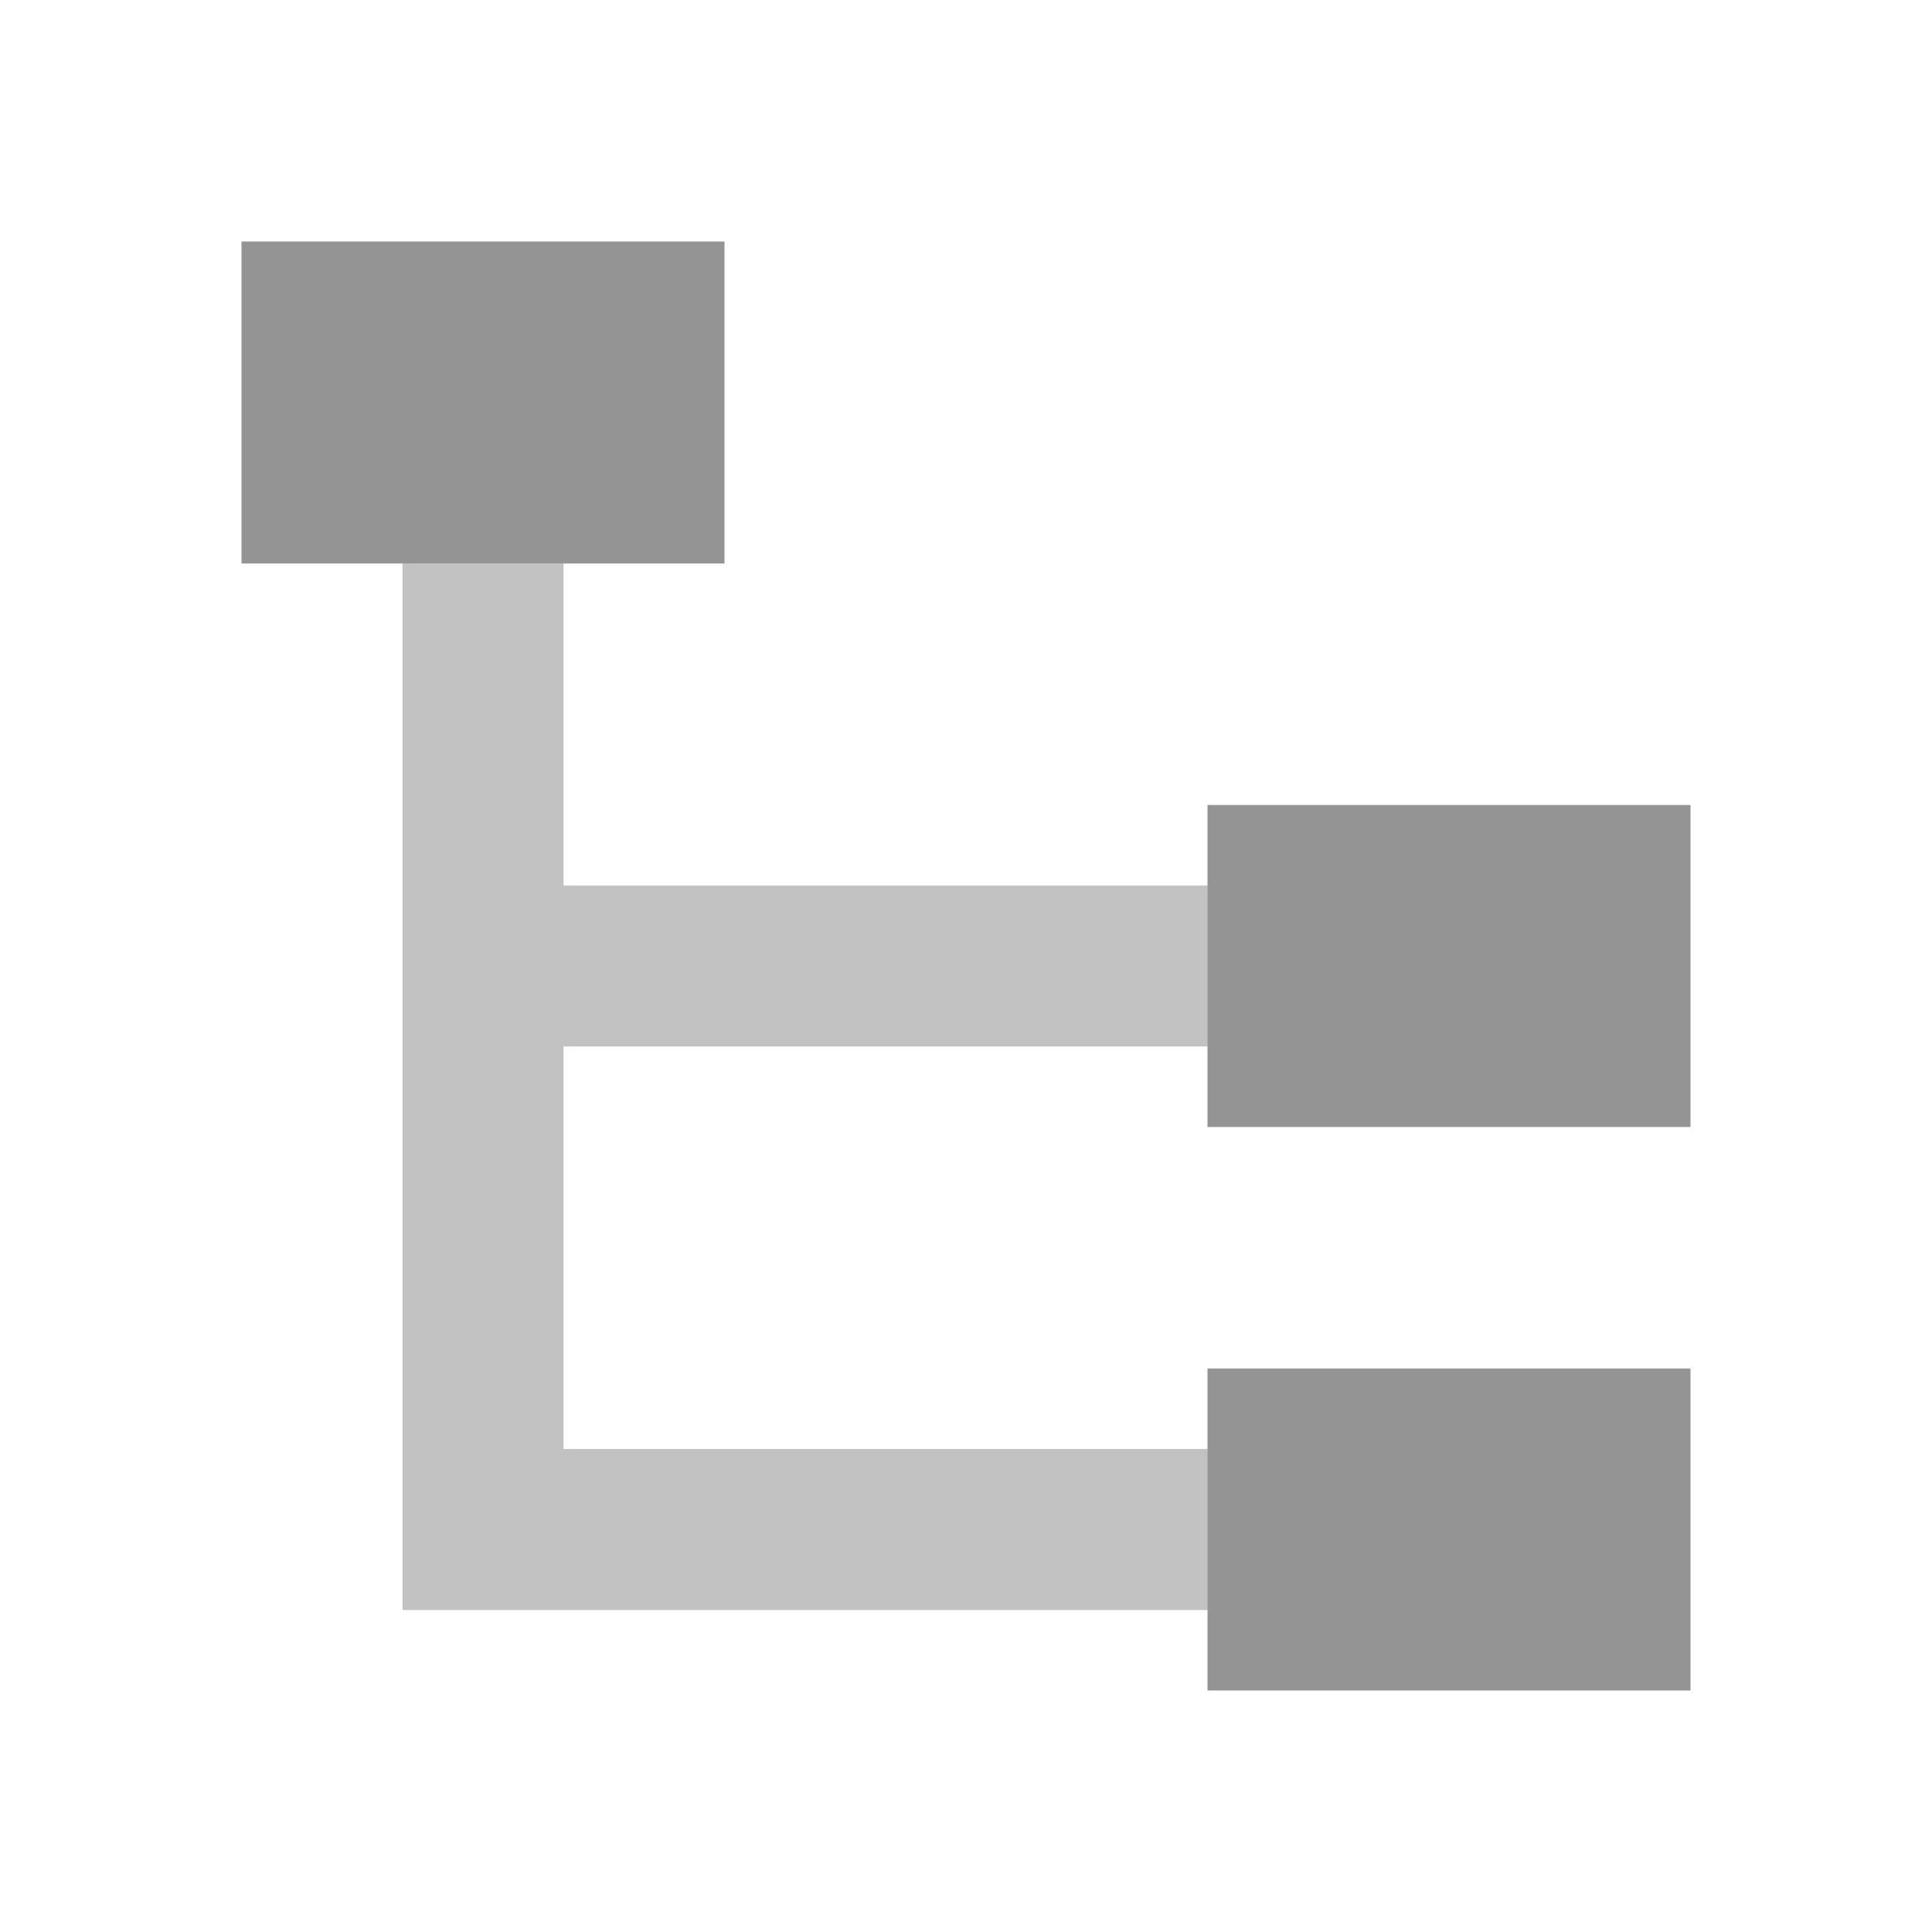 <svg width="512" height="512" viewBox="0 0 512 512" fill="none" xmlns="http://www.w3.org/2000/svg">
<path d="M320 277.334H149.334V384.001H320V426.667H149.334H106.667V149.334H149.334V234.667H320V277.334Z" fill="black" fill-opacity="0.24"/>
<path d="M192 64H64V149.333H192V64Z" fill="black" fill-opacity="0.42"/>
<path d="M448 213.333H320V298.667H448V213.333Z" fill="black" fill-opacity="0.42"/>
<path d="M448 362.667H320V448H448V362.667Z" fill="black" fill-opacity="0.42"/>
</svg>
